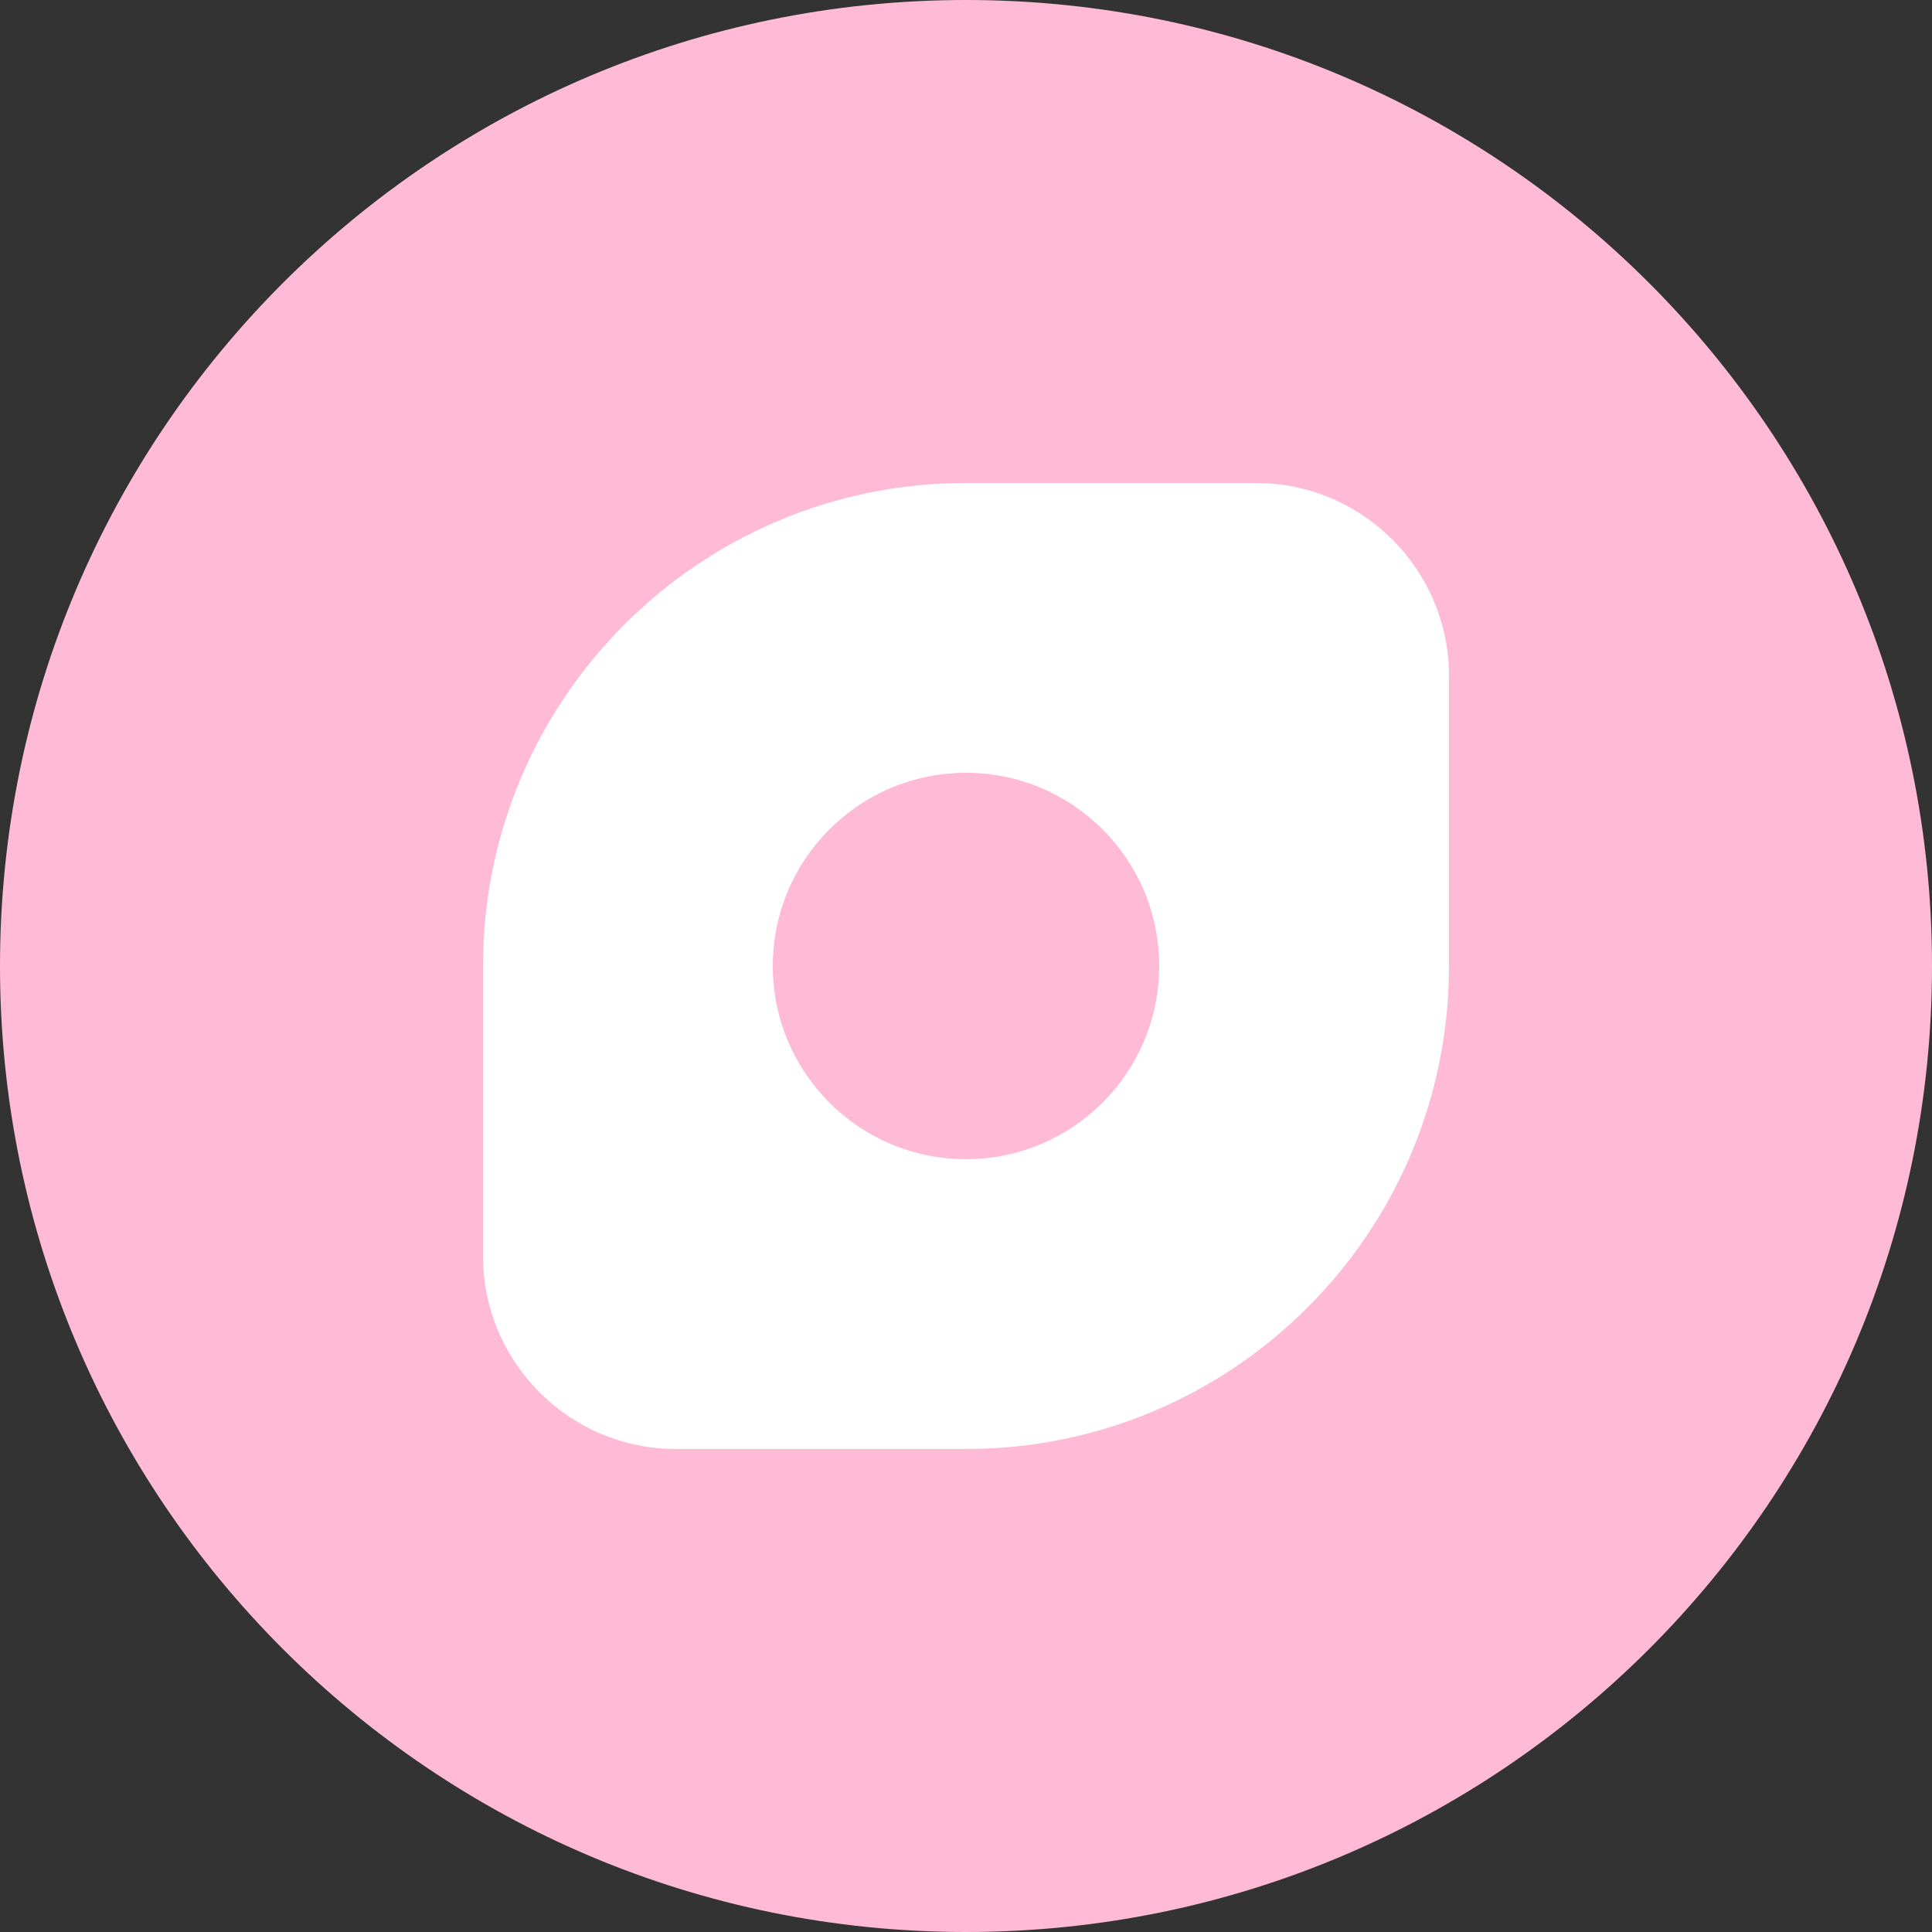 <svg width="30" height="30" viewBox="0 0 30 30" fill="none" xmlns="http://www.w3.org/2000/svg">
<rect x="0" y="0" width="30" height="30" fill="#333333" stroke="none"/>
<path d="M15 30C23.284 30 30 23.284 30 15C30 6.716 23.284 0 15 0C6.716 0 0 6.716 0 15C0 23.284 6.716 30 15 30Z" fill="url(#paint0_linear_1482_864)"/>
<path fill-rule="evenodd" clip-rule="evenodd" d="M15 7.5H19.5C21.157 7.5 22.5 8.843 22.5 10.5V15C22.5 19.142 19.142 22.5 15 22.5H10.5C8.843 22.5 7.5 21.157 7.5 19.5V15C7.5 10.858 10.858 7.5 15 7.5ZM12 15C12 16.657 13.343 18 15 18C16.657 18 18 16.657 18 15C18 13.343 16.657 12 15 12C13.343 12 12 13.343 12 15Z" fill="white"/>
<defs>
<linearGradient id="paint0_linear_1482_864" x1="0" y1="0" x2="2890.4" y2="2890.4" gradientUnits="userSpaceOnUse">
<stop stop-color="#FFBBD6"/>
<stop offset="1" stop-color="#ED6EA0"/>
</linearGradient>
</defs>
</svg>
